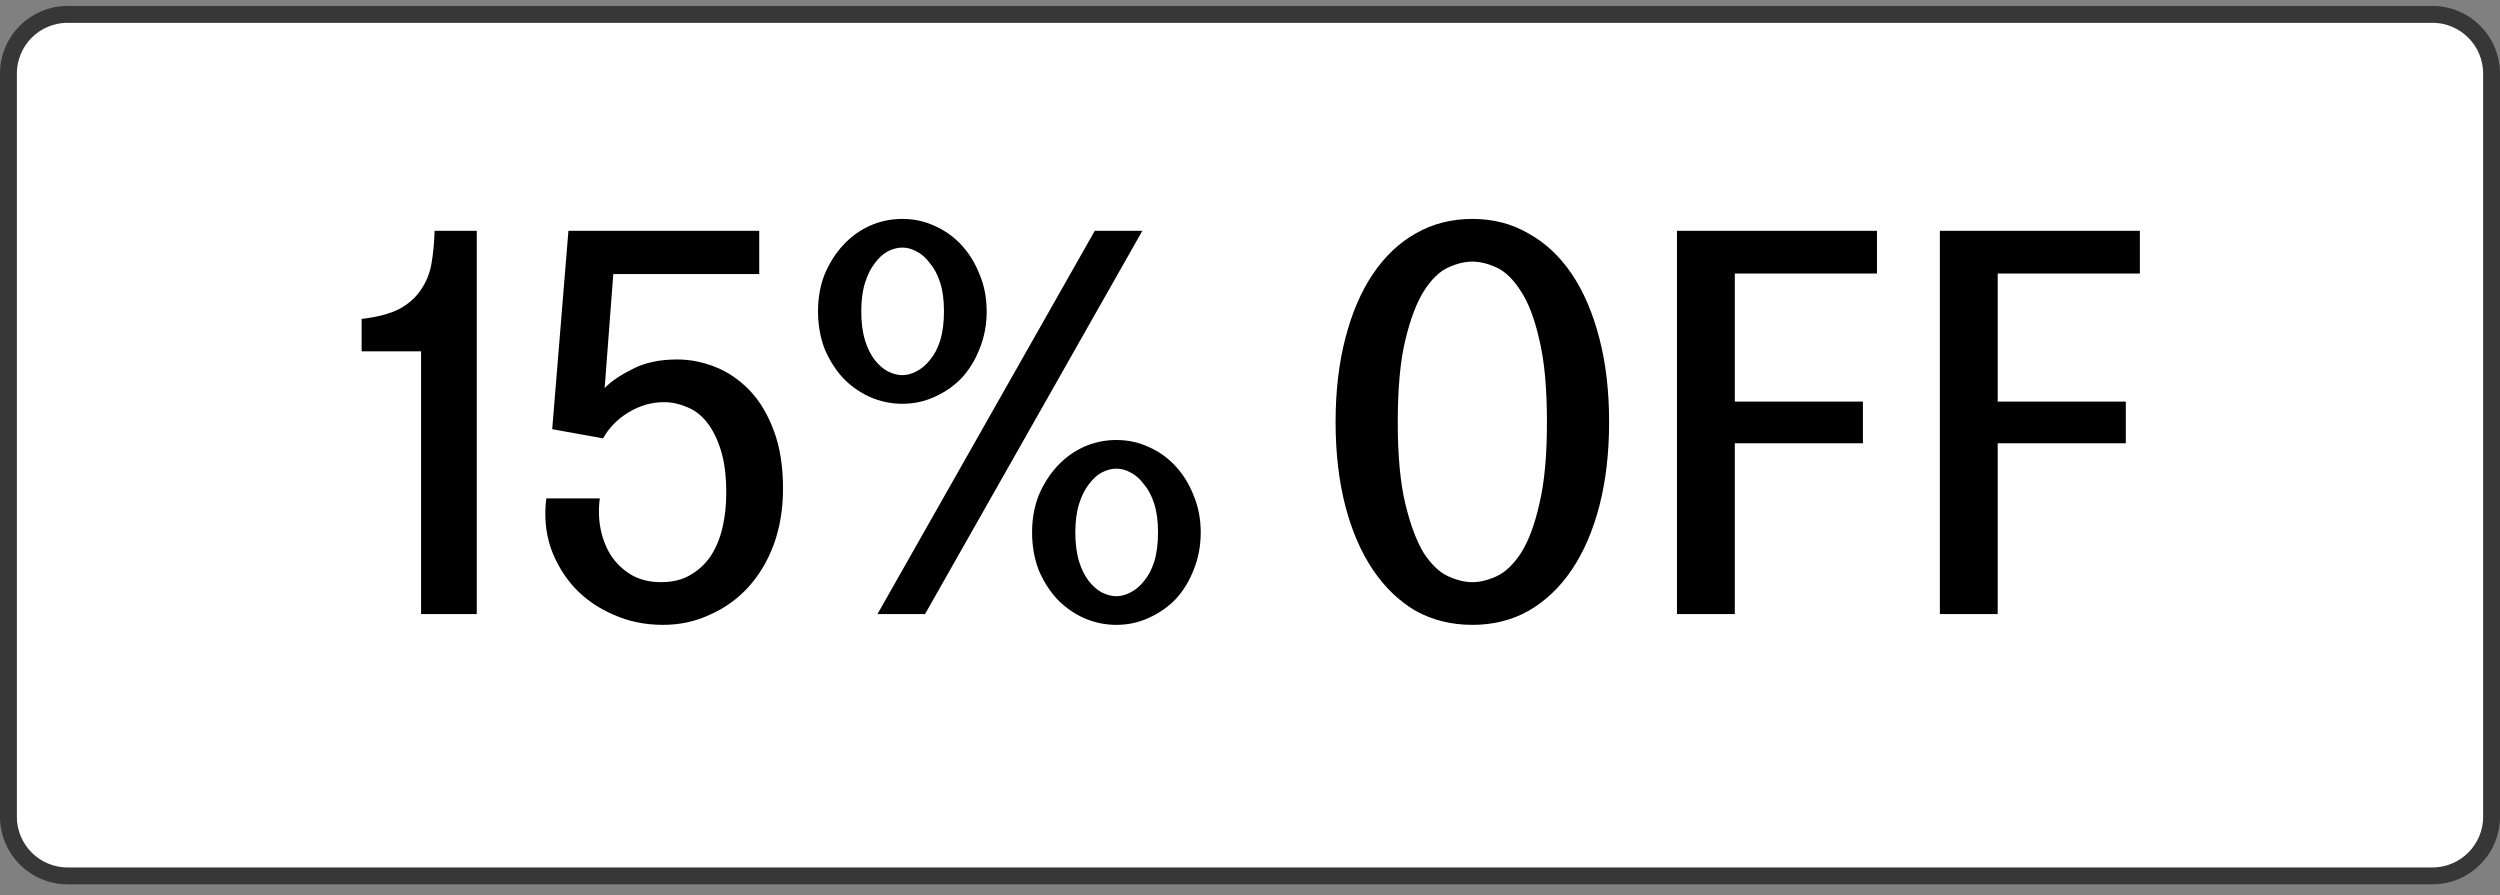 <svg xmlns="http://www.w3.org/2000/svg" fill="none" viewBox="0 0 148 53" height="53" width="148">
<rect x="0" y="0" width="148" height="53" fill="#808080" stroke="none"/>
<path fill="white" d="M0.5 4.352C0.5 2.419 2.067 0.852 4 0.852L144 0.852C145.933 0.852 147.5 2.419 147.5 4.352V48.352C147.5 50.285 145.933 51.852 144 51.852H4C2.067 51.852 0.5 50.285 0.5 48.352L0.5 4.352Z"></path>
<path stroke="#373737" d="M0.5 4.352C0.5 2.419 2.067 0.852 4 0.852L144 0.852C145.933 0.852 147.5 2.419 147.5 4.352V48.352C147.5 50.285 145.933 51.852 144 51.852H4C2.067 51.852 0.5 50.285 0.5 48.352L0.5 4.352Z"></path>
<path fill="black" d="M24.928 36.352V20.8H21.408V18.88C22.325 18.773 23.061 18.581 23.616 18.304C24.171 18.005 24.597 17.632 24.896 17.184C25.216 16.736 25.429 16.224 25.536 15.648C25.643 15.05 25.707 14.389 25.728 13.664H28.224V36.352H24.928ZM39.252 36.992C38.185 36.992 37.203 36.789 36.307 36.384C35.411 36 34.644 35.466 34.004 34.784C33.385 34.101 32.916 33.312 32.596 32.416C32.297 31.498 32.212 30.528 32.34 29.504H35.508C35.422 30.165 35.444 30.794 35.572 31.392C35.7 31.989 35.923 32.522 36.243 32.992C36.563 33.44 36.969 33.802 37.459 34.08C37.95 34.336 38.505 34.464 39.123 34.464C39.806 34.464 40.382 34.325 40.852 34.048C41.342 33.77 41.748 33.397 42.068 32.928C42.388 32.437 42.622 31.872 42.772 31.232C42.921 30.592 42.995 29.909 42.995 29.184C42.995 28.181 42.889 27.338 42.675 26.656C42.462 25.973 42.185 25.418 41.843 24.992C41.502 24.565 41.108 24.266 40.66 24.096C40.212 23.904 39.764 23.808 39.316 23.808C38.569 23.808 37.865 24.01 37.203 24.416C36.563 24.8 36.062 25.312 35.7 25.952L32.691 25.408L33.651 13.664H44.947V16.224H36.307L35.795 22.976C36.158 22.592 36.702 22.218 37.428 21.856C38.153 21.472 39.038 21.28 40.084 21.28C40.852 21.28 41.609 21.429 42.355 21.728C43.102 22.026 43.774 22.485 44.371 23.104C44.969 23.722 45.449 24.522 45.812 25.504C46.174 26.464 46.355 27.605 46.355 28.928C46.355 30.122 46.174 31.221 45.812 32.224C45.449 33.205 44.947 34.048 44.307 34.752C43.667 35.456 42.91 36 42.035 36.384C41.182 36.789 40.254 36.992 39.252 36.992ZM53.419 23.904C52.737 23.904 52.086 23.765 51.467 23.488C50.87 23.21 50.347 22.837 49.899 22.368C49.451 21.877 49.089 21.301 48.811 20.64C48.555 19.957 48.427 19.221 48.427 18.432C48.427 17.642 48.555 16.917 48.811 16.256C49.089 15.594 49.451 15.018 49.899 14.528C50.347 14.037 50.87 13.653 51.467 13.376C52.086 13.098 52.737 12.96 53.419 12.96C54.102 12.96 54.742 13.098 55.339 13.376C55.958 13.653 56.491 14.037 56.939 14.528C57.387 15.018 57.739 15.594 57.995 16.256C58.273 16.917 58.411 17.642 58.411 18.432C58.411 19.221 58.273 19.957 57.995 20.64C57.739 21.301 57.387 21.877 56.939 22.368C56.491 22.837 55.958 23.21 55.339 23.488C54.742 23.765 54.102 23.904 53.419 23.904ZM51.947 36.352L64.811 13.664H67.627L54.763 36.352H51.947ZM53.419 22.208C53.697 22.208 53.974 22.133 54.251 21.984C54.55 21.834 54.817 21.61 55.051 21.312C55.307 21.013 55.51 20.629 55.659 20.16C55.809 19.669 55.883 19.093 55.883 18.432C55.883 17.77 55.809 17.205 55.659 16.736C55.51 16.266 55.307 15.882 55.051 15.584C54.817 15.264 54.55 15.029 54.251 14.88C53.974 14.73 53.697 14.656 53.419 14.656C53.142 14.656 52.854 14.73 52.555 14.88C52.278 15.029 52.022 15.264 51.787 15.584C51.553 15.882 51.361 16.266 51.211 16.736C51.062 17.205 50.987 17.77 50.987 18.432C50.987 19.093 51.062 19.669 51.211 20.16C51.361 20.629 51.553 21.013 51.787 21.312C52.022 21.61 52.278 21.834 52.555 21.984C52.854 22.133 53.142 22.208 53.419 22.208ZM66.091 36.992C65.409 36.992 64.758 36.853 64.139 36.576C63.542 36.298 63.019 35.925 62.571 35.456C62.123 34.965 61.761 34.389 61.483 33.728C61.227 33.045 61.099 32.309 61.099 31.52C61.099 30.73 61.227 30.005 61.483 29.344C61.761 28.682 62.123 28.106 62.571 27.616C63.019 27.125 63.542 26.741 64.139 26.464C64.758 26.186 65.409 26.048 66.091 26.048C66.774 26.048 67.414 26.186 68.011 26.464C68.63 26.741 69.163 27.125 69.611 27.616C70.059 28.106 70.411 28.682 70.667 29.344C70.945 30.005 71.083 30.73 71.083 31.52C71.083 32.309 70.945 33.045 70.667 33.728C70.411 34.389 70.059 34.965 69.611 35.456C69.163 35.925 68.63 36.298 68.011 36.576C67.414 36.853 66.774 36.992 66.091 36.992ZM66.091 35.296C66.369 35.296 66.646 35.221 66.923 35.072C67.222 34.922 67.489 34.698 67.723 34.4C67.979 34.101 68.182 33.717 68.331 33.248C68.481 32.757 68.555 32.181 68.555 31.52C68.555 30.858 68.481 30.293 68.331 29.824C68.182 29.354 67.979 28.97 67.723 28.672C67.489 28.352 67.222 28.117 66.923 27.968C66.646 27.818 66.369 27.744 66.091 27.744C65.814 27.744 65.526 27.818 65.227 27.968C64.95 28.117 64.694 28.352 64.459 28.672C64.225 28.97 64.033 29.354 63.883 29.824C63.734 30.293 63.659 30.858 63.659 31.52C63.659 32.181 63.734 32.757 63.883 33.248C64.033 33.717 64.225 34.101 64.459 34.4C64.694 34.698 64.95 34.922 65.227 35.072C65.526 35.221 65.814 35.296 66.091 35.296ZM87.163 36.992C85.926 36.992 84.806 36.714 83.803 36.16C82.822 35.584 81.979 34.773 81.275 33.728C80.571 32.682 80.027 31.424 79.643 29.952C79.259 28.458 79.067 26.805 79.067 24.992C79.067 23.157 79.259 21.504 79.643 20.032C80.027 18.538 80.571 17.269 81.275 16.224C81.979 15.178 82.822 14.378 83.803 13.824C84.806 13.248 85.926 12.96 87.163 12.96C88.401 12.96 89.51 13.248 90.491 13.824C91.494 14.378 92.347 15.178 93.051 16.224C93.755 17.269 94.299 18.538 94.683 20.032C95.067 21.504 95.259 23.157 95.259 24.992C95.259 26.805 95.067 28.458 94.683 29.952C94.299 31.424 93.755 32.682 93.051 33.728C92.347 34.773 91.494 35.584 90.491 36.16C89.51 36.714 88.401 36.992 87.163 36.992ZM87.163 34.464C87.611 34.464 88.091 34.346 88.603 34.112C89.115 33.877 89.595 33.418 90.043 32.736C90.491 32.032 90.854 31.061 91.131 29.824C91.43 28.586 91.579 26.976 91.579 24.992C91.579 22.986 91.43 21.365 91.131 20.128C90.854 18.89 90.491 17.93 90.043 17.248C89.595 16.544 89.115 16.074 88.603 15.84C88.091 15.605 87.611 15.488 87.163 15.488C86.715 15.488 86.235 15.605 85.723 15.84C85.211 16.074 84.731 16.544 84.283 17.248C83.857 17.93 83.494 18.89 83.195 20.128C82.897 21.365 82.747 22.986 82.747 24.992C82.747 26.976 82.897 28.586 83.195 29.824C83.494 31.061 83.857 32.032 84.283 32.736C84.731 33.418 85.211 33.877 85.723 34.112C86.235 34.346 86.715 34.464 87.163 34.464ZM111.117 16.192H102.701V23.776H110.285V26.24H102.701V36.352H99.277V13.664L111.117 13.664V16.192ZM126.68 16.192H118.264V23.776H125.848V26.24H118.264V36.352H114.84V13.664H126.68V16.192Z"></path>
</svg>
